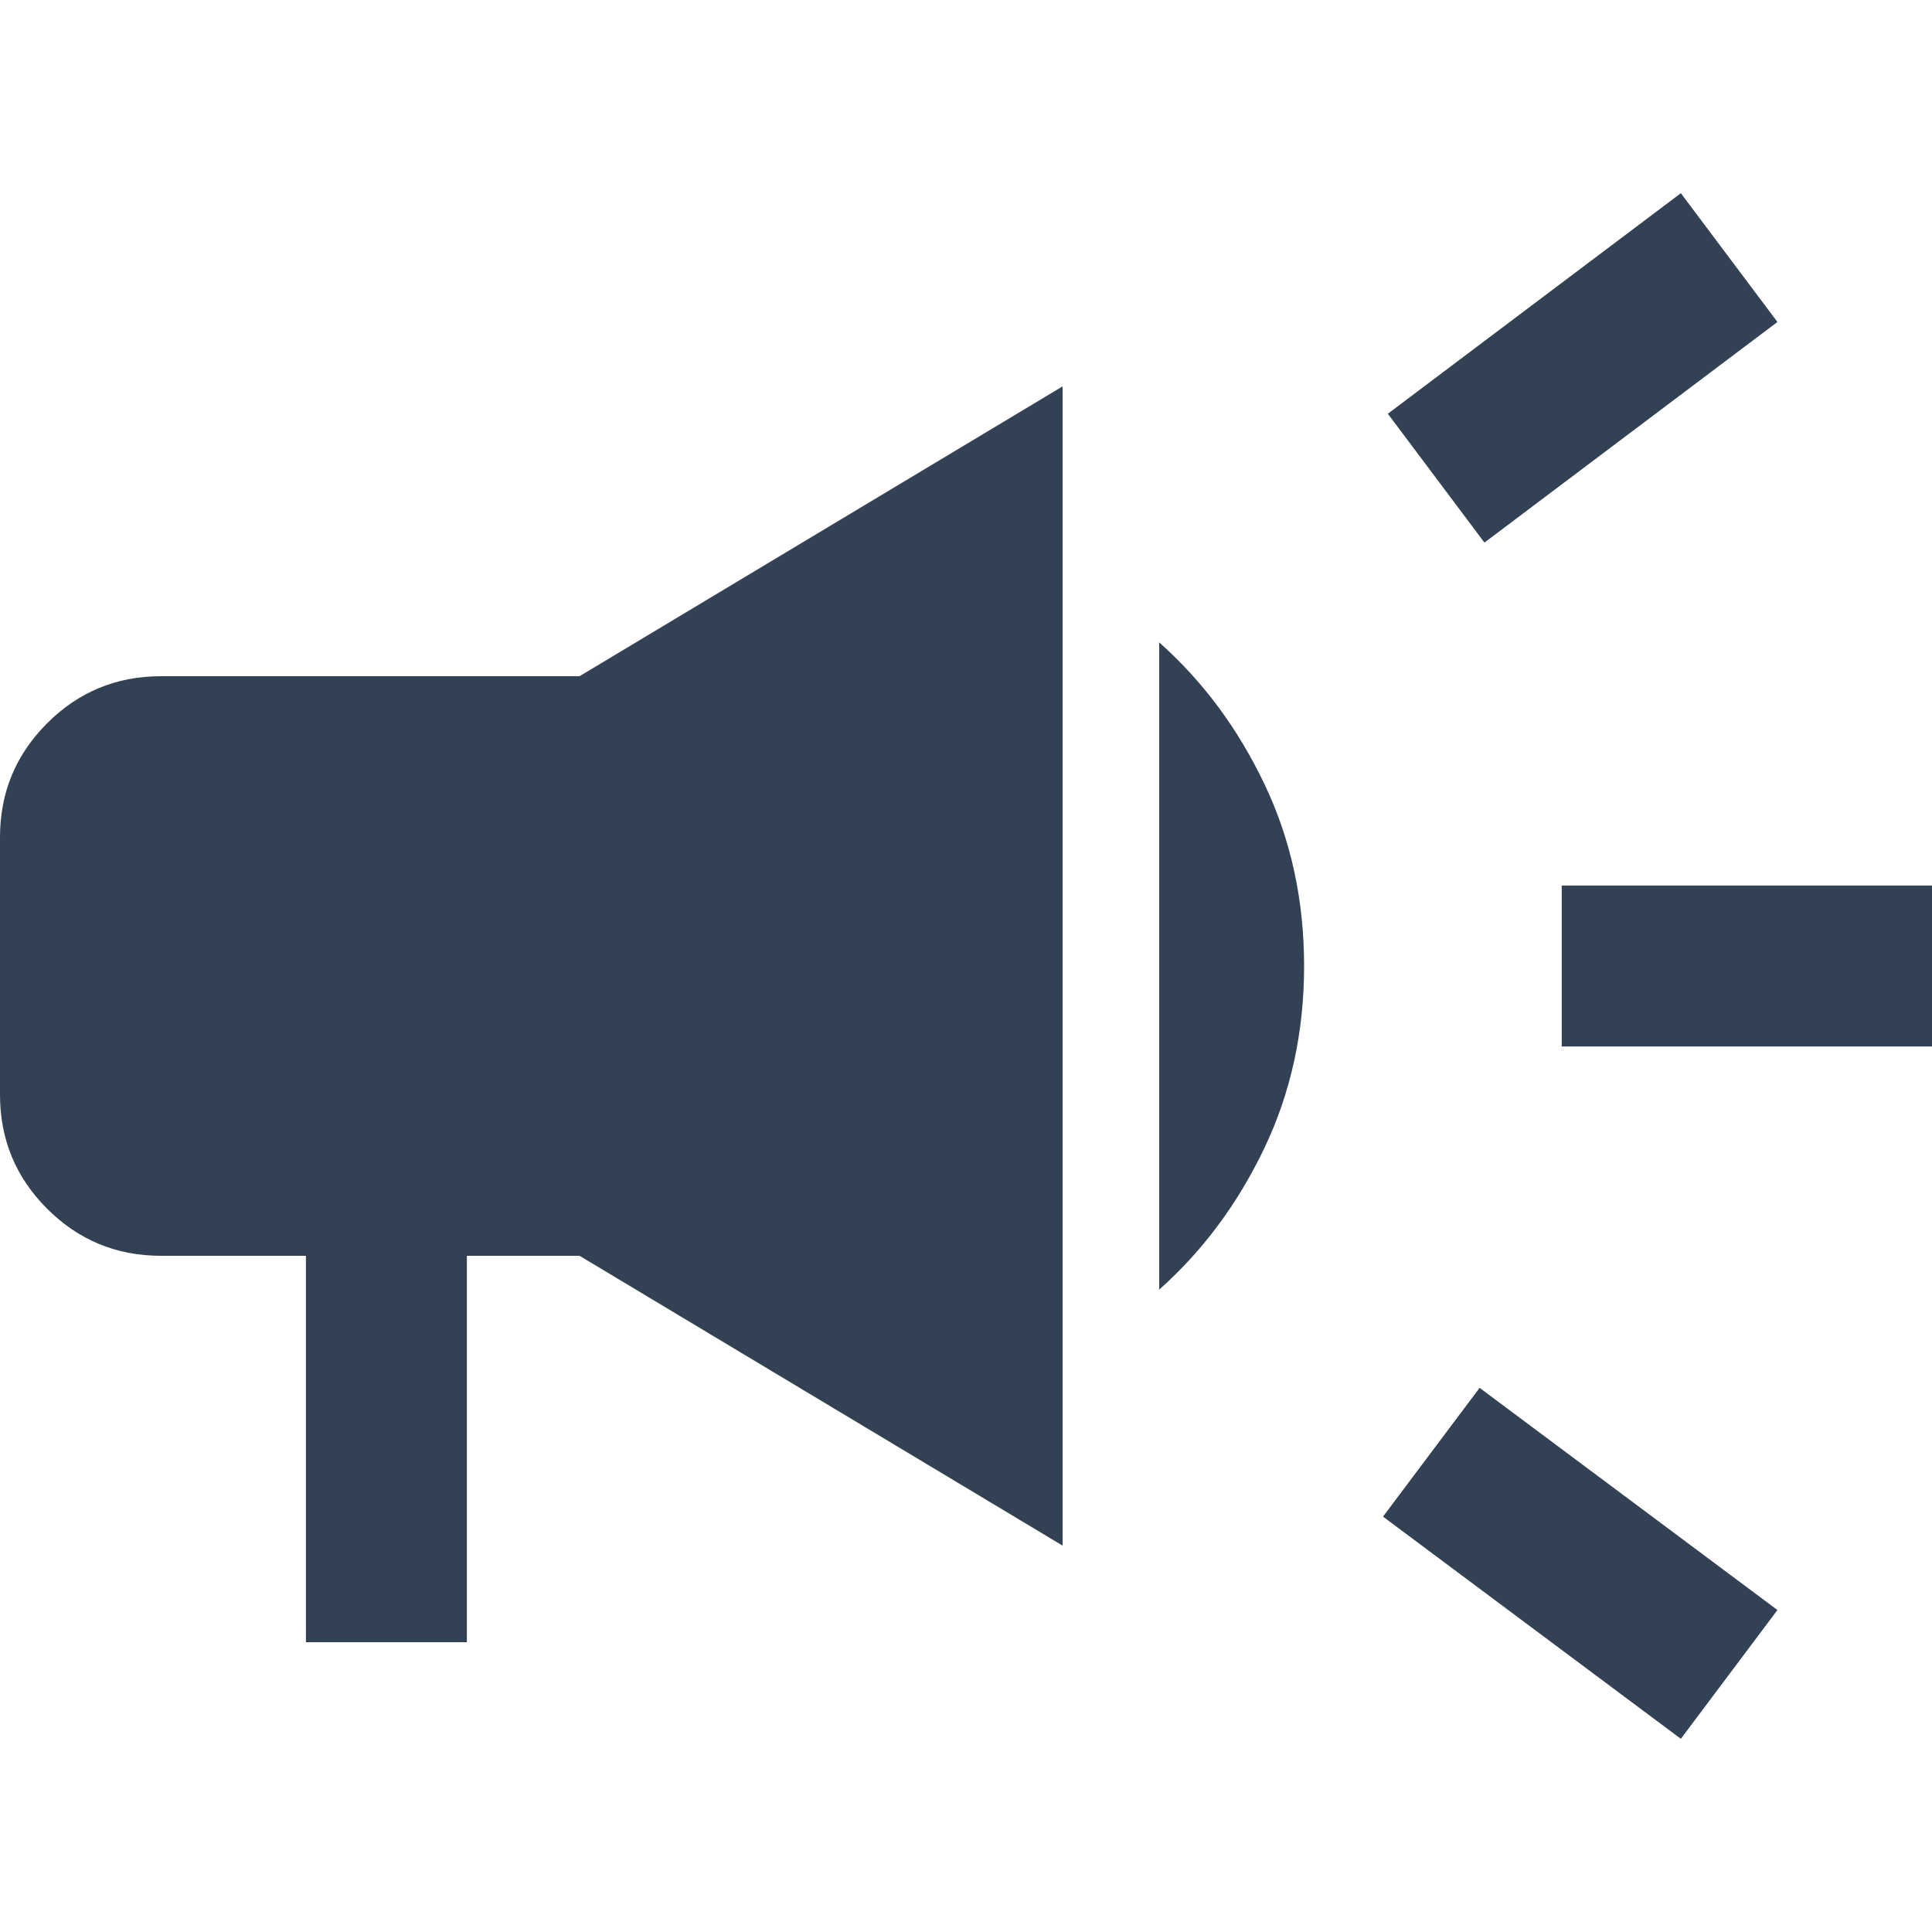 <?xml version="1.0" encoding="utf-8"?>
<svg xmlns="http://www.w3.org/2000/svg" fill="none" height="100%" overflow="visible" preserveAspectRatio="none" style="display: block;" viewBox="0 0 32 32" width="100%">
<g id="Frame 2147236815">
<path d="M25.867 17.333V14.667H32V17.333H25.867ZM27.84 28.8L22.907 25.12L24.507 22.987L29.44 26.667L27.84 28.8ZM24.587 8.987L22.987 6.853L27.84 3.2L29.44 5.333L24.587 8.987ZM5.067 27.2V20.8H2.667C1.929 20.8 1.3 20.54 0.78 20.02C0.26 19.5 0 18.871 0 18.133V13.867C0 13.129 0.26 12.5 0.78 11.98C1.3 11.46 1.929 11.2 2.667 11.2H9.6L17.6 6.4V25.6L9.6 20.8H7.733V27.2H5.067ZM19.2 21.36V10.64C19.92 11.28 20.5 12.06 20.94 12.98C21.38 13.9 21.6 14.907 21.6 16C21.6 17.093 21.38 18.1 20.94 19.02C20.5 19.94 19.92 20.72 19.2 21.36Z" fill="#334155" id="campaign"/>
</g>
</svg>